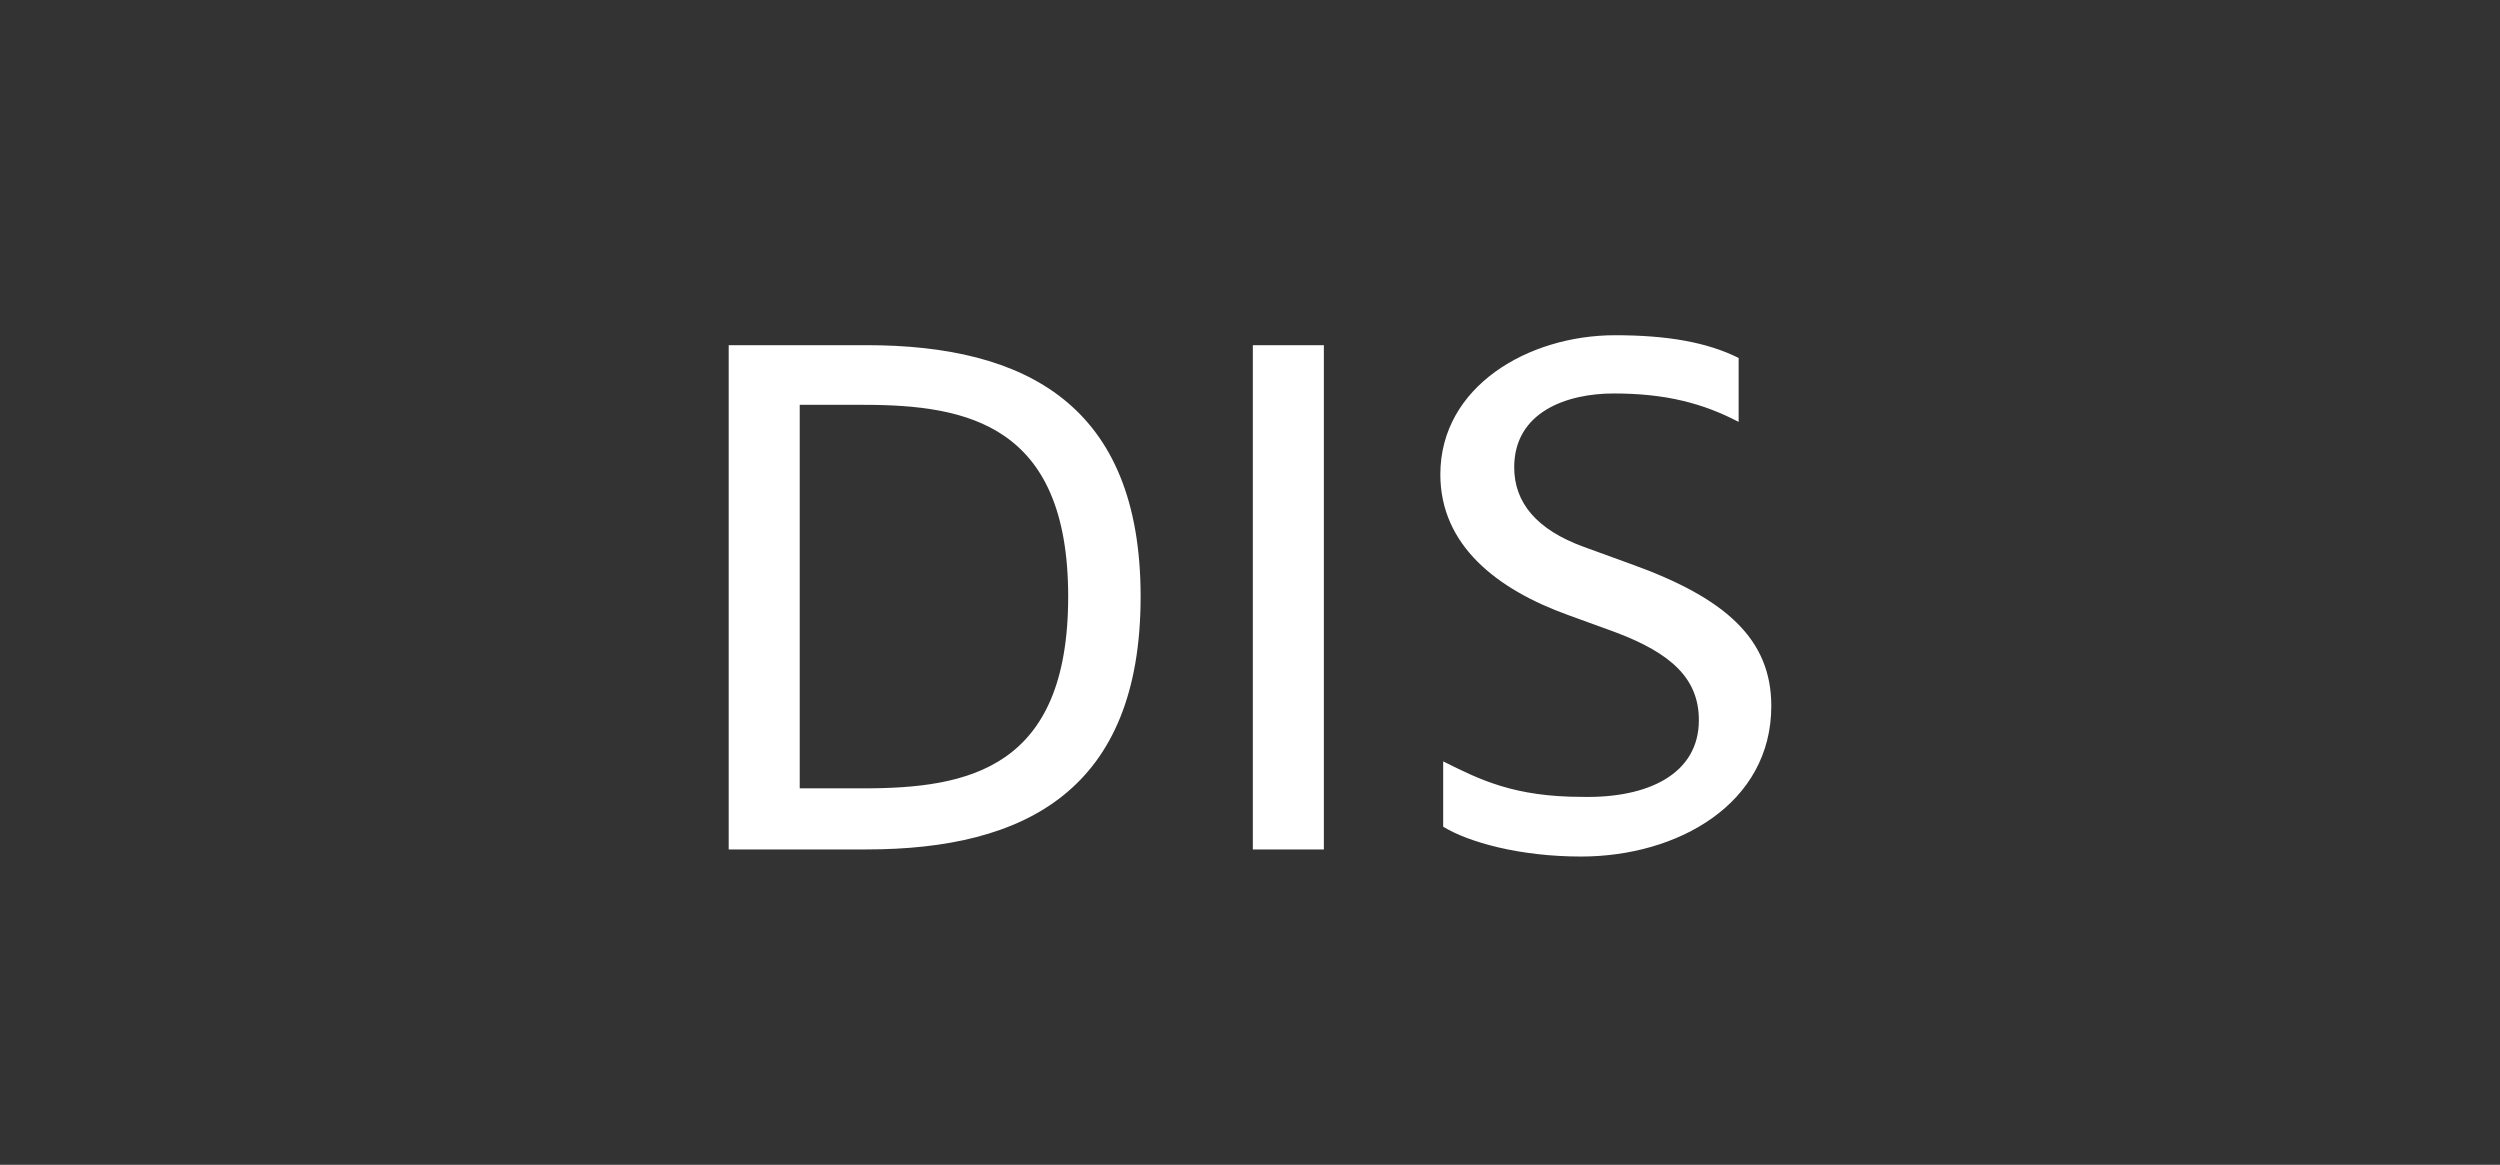 <?xml version="1.0" encoding="utf-8"?>
<!-- Generator: Adobe Illustrator 25.0.0, SVG Export Plug-In . SVG Version: 6.00 Build 0)  -->
<svg version="1.1" id="Logo_DIS" xmlns="http://www.w3.org/2000/svg" xmlns:xlink="http://www.w3.org/1999/xlink" x="0px" y="0px"
	 viewBox="0 0 176 82" style="enable-background:new 0 0 176 82;" xml:space="preserve">
<rect x="0" y="0" width="176" height="82" fill="#333333" stroke="none"/>
<style type="text/css">
	.st0{fill:#FFFFFF;}
</style>
<g>
	<path class="st0" d="M119.6,50.7c0-2.9-1.9-4.7-5.9-6.2l-3.3-1.2c-5-1.8-9-4.9-9-9.9c0-6.2,6.2-9.8,12.3-9.8c3.7,0,6.5,0.5,8.7,1.6
		v4.5c-2.5-1.3-5.1-2-8.8-2c-3.3,0-7,1.3-7,5.2c0,2.5,1.6,4.4,4.9,5.6l3.3,1.2c6.7,2.4,9.9,5.3,9.9,10c0,6.9-6.6,10.6-13.4,10.6
		c-4.3,0-7.9-1-9.7-2.1v-4.6c2.6,1.3,5,2.5,9.8,2.5C116,56.2,119.6,54.5,119.6,50.7 M93.2,24.3h-5v35.5h5V24.3z M51.3,24.3v35.5H61
		c11.2,0,19.3-4.2,19.3-17.8c0-13.5-8.1-17.7-19.3-17.7H51.3z M75.2,42c0,12.1-7,13.5-14.4,13.5h-4.5v-27h4.5
		C68.1,28.5,75.2,29.9,75.2,42"/>
</g>
</svg>

